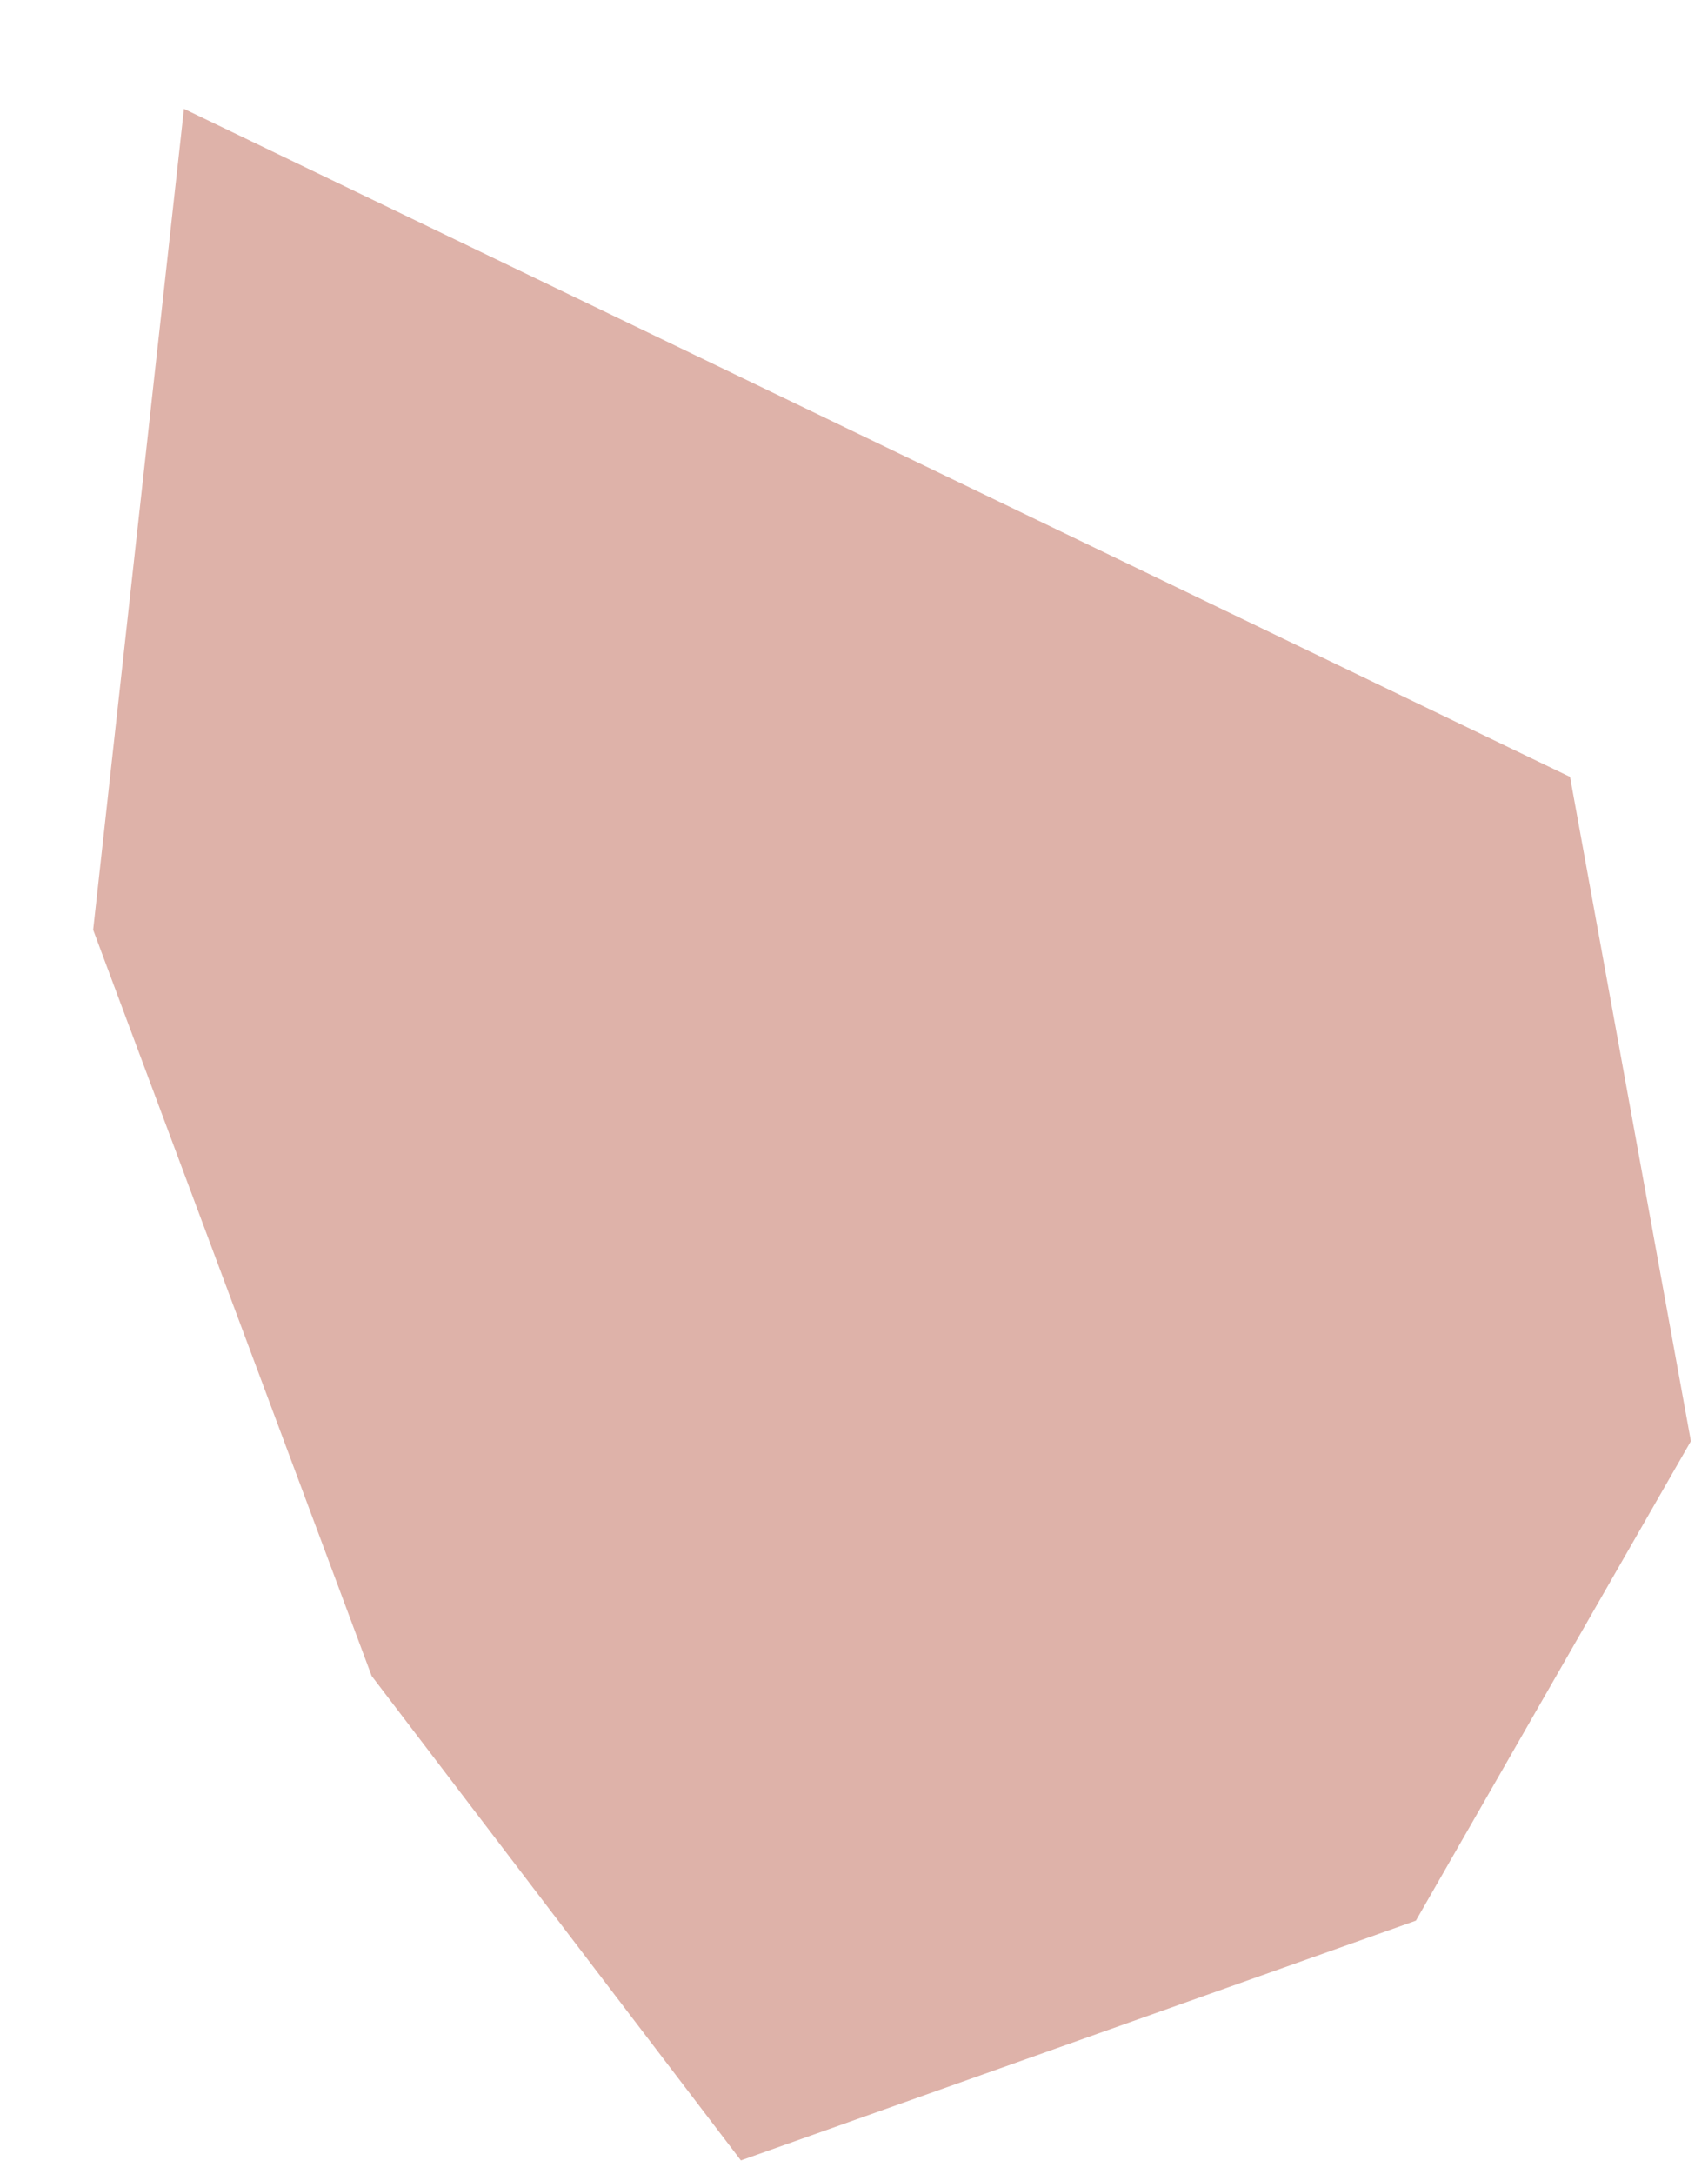 <?xml version="1.0" encoding="UTF-8"?> <svg xmlns="http://www.w3.org/2000/svg" width="11" height="14" viewBox="0 0 11 14" fill="none"> <path d="M4.948 13.32L8.777 11.96L10.365 9.191L9.665 5.343L1.604 1.458L1.11 5.925L2.836 10.549L4.948 13.32Z" fill="#DEB2A9" stroke="#DEB2A9"></path> </svg> 